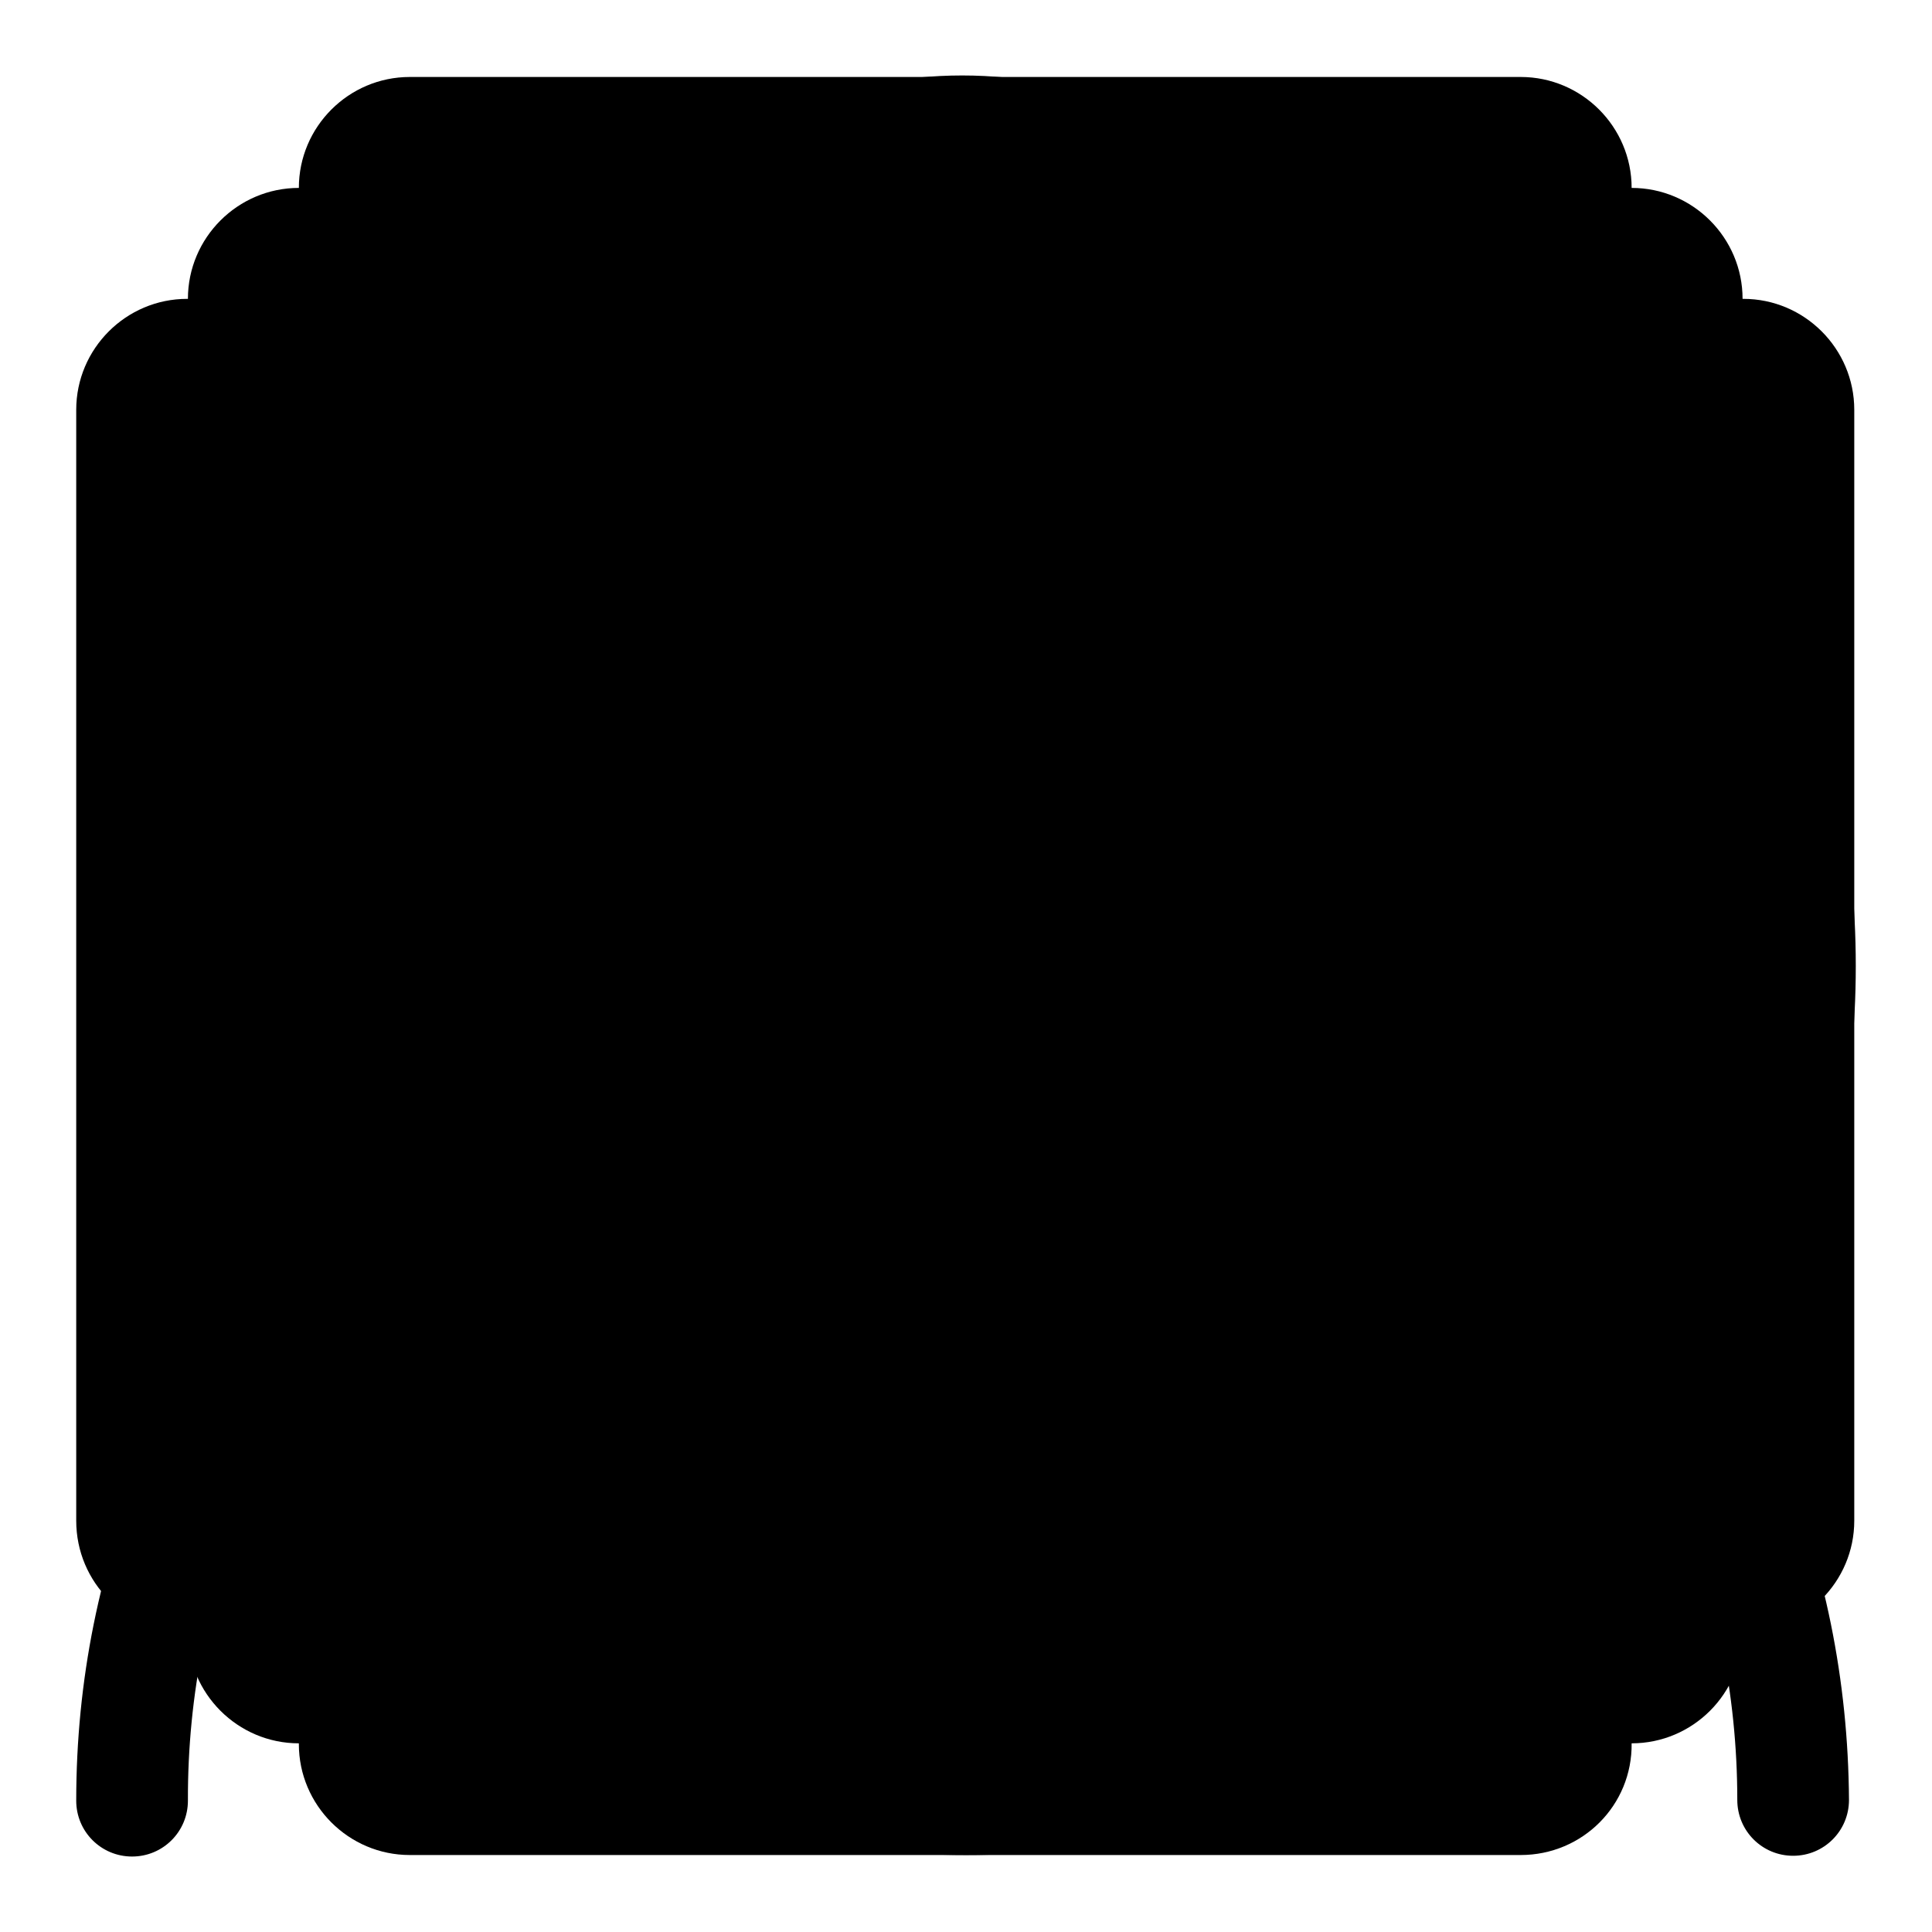 <?xml version="1.0" encoding="utf-8"?>
<!-- Svg Vector Icons : http://www.onlinewebfonts.com/icon -->
<!DOCTYPE svg PUBLIC "-//W3C//DTD SVG 1.1//EN" "http://www.w3.org/Graphics/SVG/1.1/DTD/svg11.dtd">
<svg version="1.1" xmlns="http://www.w3.org/2000/svg" xmlns:xlink="http://www.w3.org/1999/xlink" x="0px" y="0px" viewBox="0 0 256 256" enable-background="new 0 0 256 256" xml:space="preserve">
<g><g><path fill="#000000" d="M245.8,10.1L10.1,245.8L245.8,10.1z"/><path fill="#000000" d="M201.5,245.8H54.3c-8.1,0-14.7-6.6-14.7-14.7V24.9c0-8.1,6.6-14.7,14.7-14.7h147.2c8.1,0,14.7,6.6,14.7,14.7V231C216.3,239.2,209.7,245.8,201.5,245.8z"/><path fill="#000000" d="M10.1,10.1l235.7,235.7L10.1,10.1z"/><path fill="#000000" d="M24.9,39.6c0,8.1,6.6,14.7,14.7,14.7s14.7-6.6,14.7-14.7s-6.6-14.7-14.7-14.7S24.9,31.5,24.9,39.6z"/><path fill="#000000" d="M201.5,39.6c0,8.1,6.6,14.7,14.7,14.7c8.1,0,14.7-6.6,14.7-14.7s-6.6-14.7-14.7-14.7C208.1,24.9,201.5,31.5,201.5,39.6z"/><path fill="#000000" d="M24.9,216.3c0,8.1,6.6,14.7,14.7,14.7s14.7-6.6,14.7-14.7c0-8.1-6.6-14.7-14.7-14.7S24.9,208.1,24.9,216.3L24.9,216.3z"/><path fill="#000000" d="M201.5,216.3c0,8.1,6.6,14.7,14.7,14.7c8.1,0,14.7-6.6,14.7-14.7c0-8.1-6.6-14.7-14.7-14.7C208.1,201.5,201.5,208.1,201.5,216.3L201.5,216.3z"/><path fill="#000000" d="M24.9,39.5v176.9V39.5z"/><path fill="#000000" d="M39.5,231h176.9H39.5z"/><path fill="#000000" d="M231,216.4V39.5V216.4z"/><path fill="#000000" d="M216.4,24.9H39.5H216.4z"/><path fill="#000000" d="M10.1,201.5V54.3c0-8.1,6.6-14.7,14.7-14.7H231c8.1,0,14.7,6.6,14.7,14.7v147.2c0,8.1-6.6,14.7-14.7,14.7H24.9C16.7,216.3,10.1,209.7,10.1,201.5z"/><path fill="#000000" d="M10.2,128c0,65.1,52.7,117.8,117.8,117.8S245.9,193.1,245.9,128S193.1,10.2,128,10.2C63,10.2,10.2,63,10.2,128L10.2,128z"/><path fill="#000000" d="M10.1,128H246H10.1z"/><path fill="#000000" d="M128,246V10.1V246z"/><path fill="#000000" d="M84,128c0,24.4,19.7,44.1,44.1,44.1c24.4,0,44.1-19.7,44.1-44.1c0-24.4-19.7-44.1-44.1-44.1C103.7,83.9,84,103.7,84,128L84,128z"/><path fill="#000000" d="M89.9,104.6c3.3-2.3,4.1-6.9,1.8-10.3c-5.2-7.5-8-16.3-8-25.5c0-24.3,19.7-44.2,43.8-44.2c24.2,0,43.8,19.8,43.8,44.2c0,9.2-2.8,18-8,25.5c-2.3,3.3-1.5,7.9,1.8,10.3c1.3,0.9,2.8,1.3,4.2,1.3c2.3,0,4.6-1.1,6-3.1c7-10,10.7-21.7,10.7-33.9c0-15.7-6.1-30.5-17.1-41.6C157.9,16.1,143.1,10,127.5,10c-15.7,0-30.4,6.1-41.4,17.3C75,38.4,69,53.2,69,68.9c0,12.2,3.7,24,10.7,33.9C82,106.2,86.6,107,89.9,104.6z M235.7,192.9c-5.9-14-14.4-26.5-25.2-37.3c-10.8-10.8-23.4-19.2-37.3-25.1c-14.5-6.1-29.9-9.2-45.7-9.2c-15.8,0-31.2,3.1-45.7,9.2c-14,5.9-26.6,14.4-37.3,25.1c-10.8,10.8-19.3,23.3-25.2,37.3c-6.1,14.5-9.2,29.8-9.2,45.7c0,4.1,3.3,7.4,7.4,7.4c4.1,0,7.4-3.3,7.4-7.4C24.7,182,70.8,136,127.5,136c56.6,0,102.7,46,102.7,102.5c0,4.1,3.3,7.4,7.4,7.4c4.1,0,7.4-3.3,7.4-7.4C244.9,222.7,241.8,207.3,235.7,192.9z"/></g></g>
</svg>